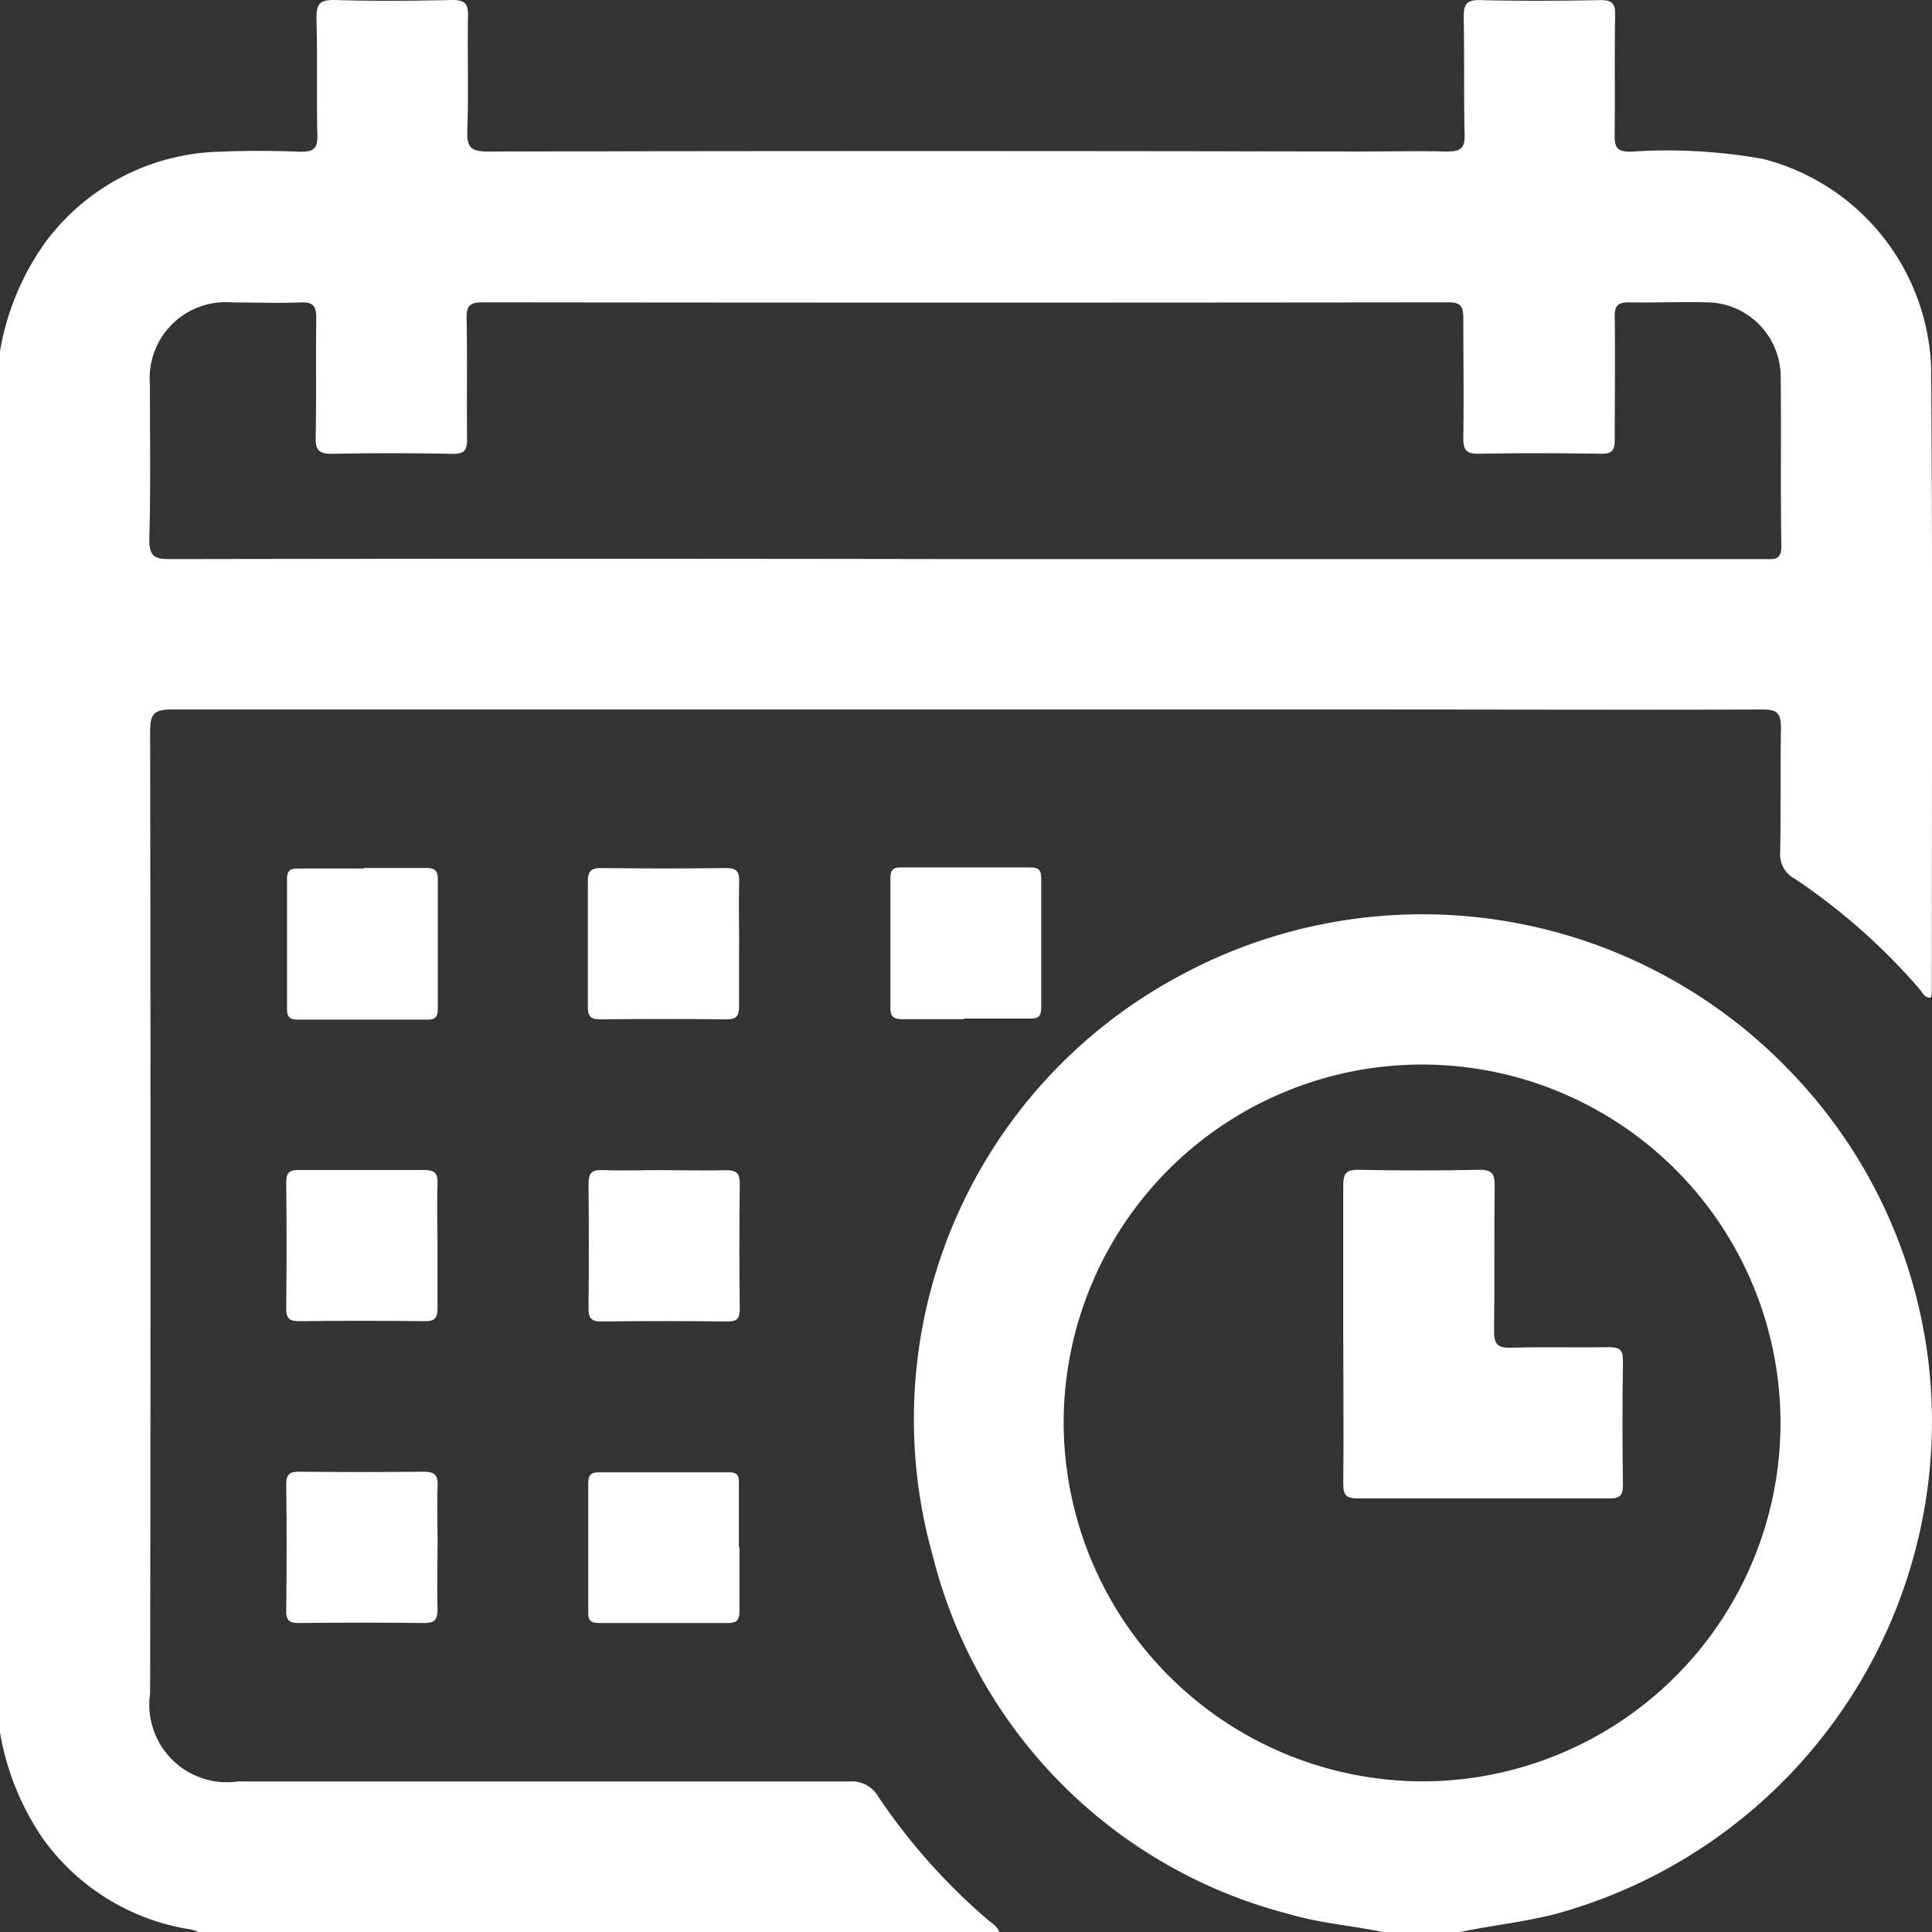 <svg xmlns="http://www.w3.org/2000/svg" xmlns:xlink="http://www.w3.org/1999/xlink" width="19.535" height="19.538" viewBox="0 0 19.535 19.538">
  <rect x="0" y="0" width="19.535" height="19.538" fill="#333333" stroke="none"/>
  <defs>
    <clipPath id="clip-path">
      <rect id="Rectangle_24282" data-name="Rectangle 24282" width="19.535" height="19.538" fill="#fff"/>
    </clipPath>
  </defs>
  <g id="Group_48801" data-name="Group 48801" transform="translate(0 0)">
    <g id="Group_48800" data-name="Group 48800" transform="translate(0 0)" clip-path="url(#clip-path)">
      <path id="Path_108236" data-name="Path 108236" d="M0,3.553A2.638,2.638,0,0,1,.466,2.44a2.263,2.263,0,0,1,1.752-.906c.273-.012.547-.01.82,0,.131,0,.175-.029.171-.167C3.2.973,3.211.578,3.2.185,3.2.049,3.224,0,3.375,0c.4.012.8.009,1.2,0,.129,0,.159.04.157.161-.007.388.007.776-.007,1.163-.006.168.039.208.208.208q4.4-.009,8.794,0c.3,0,.6-.007.9,0,.138,0,.186-.027.182-.176C14.8.965,14.808.57,14.8.176c0-.125.021-.178.163-.175.406.01.814.008,1.221,0,.12,0,.149.036.147.151-.007.406,0,.814-.005,1.221,0,.123.031.16.158.161a5.47,5.47,0,0,1,1.347.074,2.263,2.263,0,0,1,1.695,2.108c.017,2.111.007,4.222.007,6.333a.171.171,0,0,1-.011.038c-.063.006-.082-.051-.111-.084a6.311,6.311,0,0,0-1.268-1.121A.274.274,0,0,1,18,8.617c.008-.419,0-.839.008-1.259,0-.156-.049-.185-.192-.184-1.3.005-2.607,0-3.911,0q-6.085,0-12.17,0c-.175,0-.217.044-.217.217q.008,4.865,0,9.729a.785.785,0,0,0,.887.893q3.09,0,6.18,0a.309.309,0,0,1,.295.153,6.189,6.189,0,0,0,1.1,1.239c.046.04.107.071.126.137H2.022a.481.481,0,0,0-.088-.032,2.262,2.262,0,0,1-1.507-.929A2.691,2.691,0,0,1,0,17.516Zm9.765,2.1h8.068c.1,0,.182.02.179-.138-.01-.566,0-1.132-.007-1.7a.754.754,0,0,0-.769-.758c-.254-.006-.509.005-.763,0-.122,0-.148.039-.146.152.006.413,0,.826,0,1.24,0,.108-.031.141-.139.139-.413-.006-.826-.008-1.24,0-.137,0-.153-.053-.152-.167.006-.4,0-.8,0-1.2,0-.116-.019-.165-.153-.164q-4.883.006-9.766,0c-.125,0-.161.035-.159.16.008.406,0,.814.005,1.22,0,.114-.025.154-.146.152-.407-.008-.814-.009-1.221,0-.141,0-.166-.046-.164-.174.008-.4,0-.8.006-1.2,0-.128-.038-.162-.161-.157-.229.009-.458,0-.687,0a.769.769,0,0,0-.834.831c0,.521.008,1.043-.006,1.564,0,.178.055.2.213.2q4.016-.007,8.03,0" transform="translate(0 0)" fill="#fff"/>
      <path id="Path_108237" data-name="Path 108237" d="M24.447,29.988c-.322-.068-.652-.091-.97-.186a4.992,4.992,0,0,1-3.6-3.62,5.085,5.085,0,0,1,2.473-5.854,5.152,5.152,0,0,1,6.208.965,5.093,5.093,0,0,1,1.393,4.069A5.172,5.172,0,0,1,26.18,29.8c-.321.083-.648.117-.971.184Zm.384-1.527A3.624,3.624,0,1,0,21.2,24.835a3.636,3.636,0,0,0,3.627,3.626" transform="translate(-10.445 -10.449)" fill="#fff"/>
      <path id="Path_108238" data-name="Path 108238" d="M6.956,18.7c.209,0,.419,0,.628,0,.09,0,.121.027.12.119,0,.432,0,.864,0,1.3,0,.076-.015.115-.1.115q-.658,0-1.315,0c-.081,0-.111-.025-.11-.109q0-.658,0-1.314c0-.087.036-.107.114-.105.222,0,.444,0,.666,0" transform="translate(-3.277 -9.924)" fill="#fff"/>
      <path id="Path_108239" data-name="Path 108239" d="M14.2,19.473c0,.209,0,.419,0,.628,0,.1-.031.13-.13.129q-.638-.007-1.276,0c-.107,0-.124-.043-.123-.135,0-.419,0-.838,0-1.257,0-.109.033-.14.14-.138q.629.008,1.257,0c.115,0,.136.044.133.145-.006.209,0,.419,0,.628" transform="translate(-6.727 -9.923)" fill="#fff"/>
      <path id="Path_108240" data-name="Path 108240" d="M19.93,20.229c-.209,0-.419,0-.628,0-.09,0-.121-.027-.12-.119,0-.432,0-.864,0-1.3,0-.076.015-.115.1-.115q.658,0,1.315,0c.081,0,.111.025.11.109q0,.658,0,1.314c0,.087-.036.107-.114.105-.222,0-.444,0-.666,0" transform="translate(-10.179 -9.924)" fill="#fff"/>
      <path id="Path_108241" data-name="Path 108241" d="M7.7,25.972c0,.209,0,.419,0,.628,0,.094-.02.135-.125.134q-.639-.008-1.276,0c-.1,0-.13-.031-.129-.13q.007-.638,0-1.276c0-.107.043-.124.135-.123.419,0,.838,0,1.257,0,.109,0,.142.032.138.14-.008.209,0,.419,0,.628" transform="translate(-3.276 -13.375)" fill="#fff"/>
      <path id="Path_108242" data-name="Path 108242" d="M13.442,25.206c.209,0,.419.006.628,0,.112,0,.138.037.137.141q-.008.629,0,1.257c0,.1-.023.133-.126.132q-.639-.008-1.276,0c-.1,0-.128-.036-.127-.132q.006-.629,0-1.257c0-.105.025-.146.137-.142.209.008.419,0,.628,0" transform="translate(-6.727 -13.374)" fill="#fff"/>
      <path id="Path_108243" data-name="Path 108243" d="M7.7,32.472c0,.209-.006.419,0,.628,0,.112-.037.138-.141.137q-.629-.008-1.257,0c-.1,0-.133-.023-.132-.127q.008-.638,0-1.276c0-.1.035-.128.132-.127q.629.006,1.257,0c.1,0,.146.024.142.137-.008.209,0,.419,0,.628" transform="translate(-3.276 -16.826)" fill="#fff"/>
      <path id="Path_108244" data-name="Path 108244" d="M14.205,32.47c0,.216,0,.432,0,.648,0,.09-.028.121-.119.12-.432,0-.863,0-1.295,0-.077,0-.115-.016-.115-.1q0-.657,0-1.314c0-.082.026-.111.109-.11q.657,0,1.314,0c.087,0,.106.037.1.114,0,.216,0,.432,0,.648" transform="translate(-6.728 -16.827)" fill="#fff"/>
      <path id="Path_108245" data-name="Path 108245" d="M28.936,26.87c0-.5,0-1,0-1.507,0-.121.027-.164.156-.161q.61.013,1.221,0c.132,0,.155.045.154.163-.006.49,0,.979-.006,1.468,0,.136.038.172.17.168.33-.009.661,0,.992-.005.106,0,.143.026.141.137q-.009.629,0,1.258c0,.115-.042.135-.144.134q-1.268,0-2.536,0c-.12,0-.149-.035-.148-.15.006-.5,0-1,0-1.507" transform="translate(-15.354 -13.374)" fill="#fff"/>
    </g>
  </g>
</svg>
